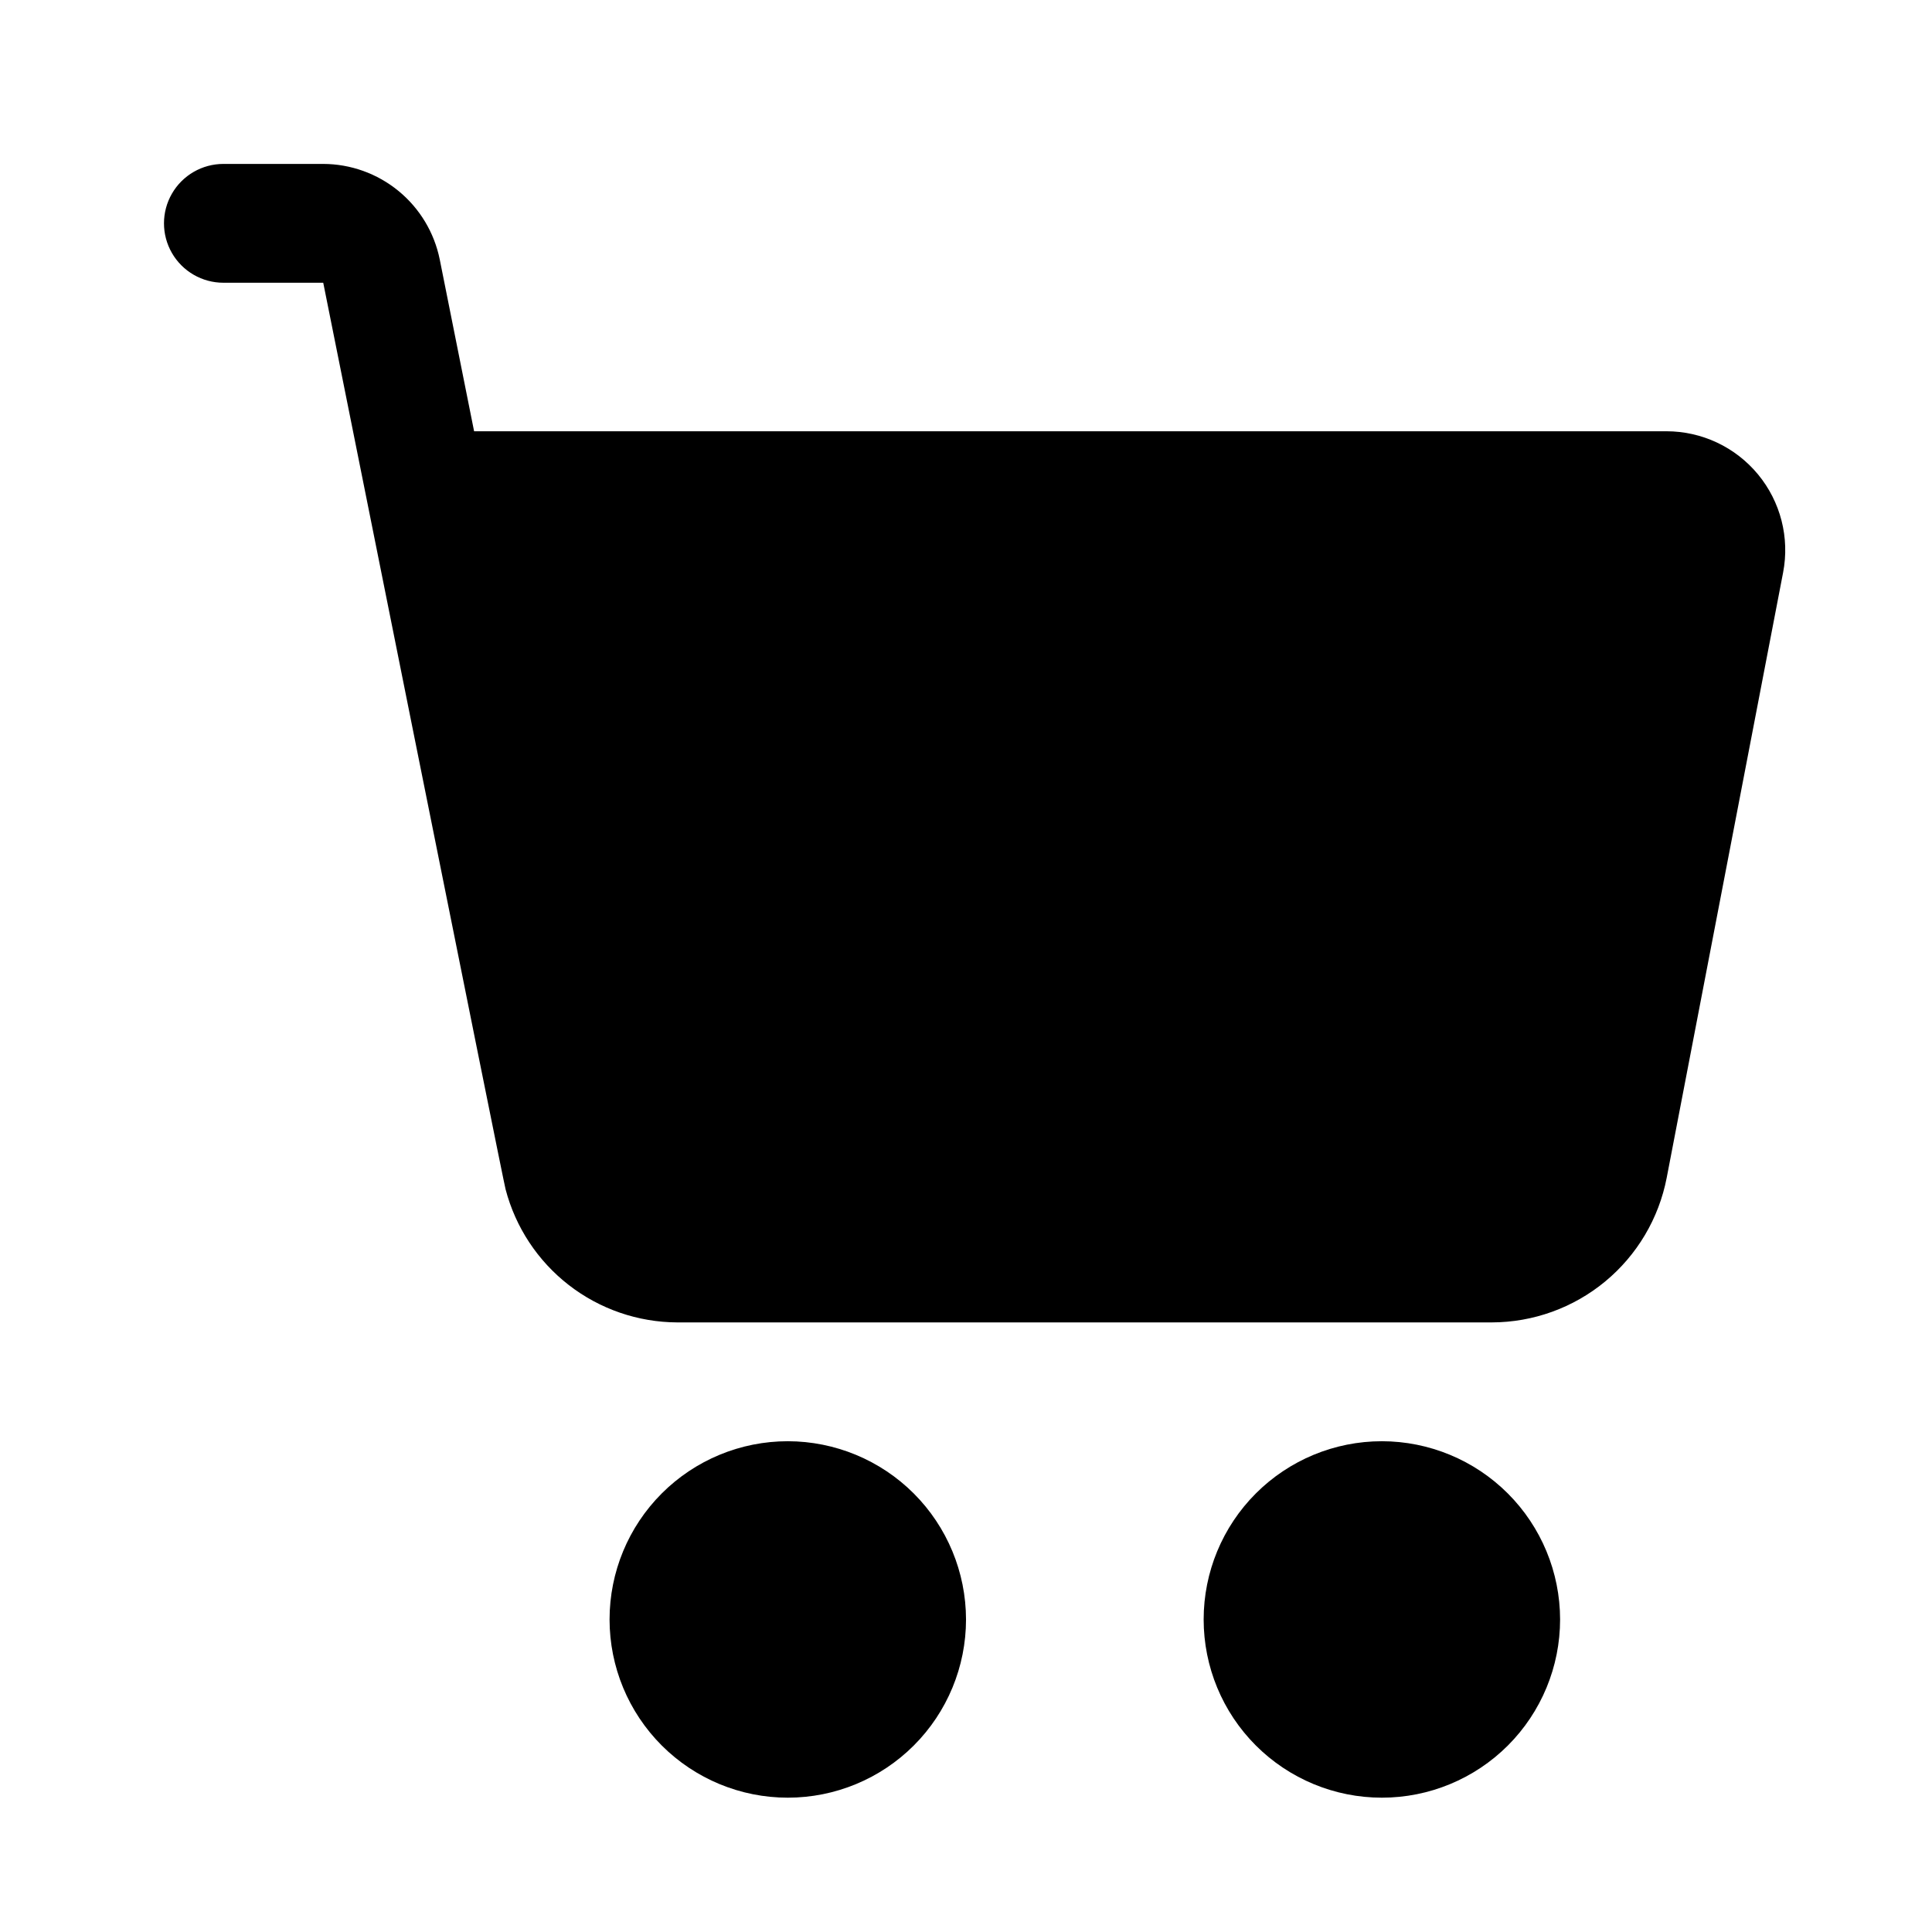 <?xml version="1.0" encoding="UTF-8"?>
<!-- Uploaded to: SVG Repo, www.svgrepo.com, Generator: SVG Repo Mixer Tools -->
<svg fill="#000000" width="800px" height="800px" version="1.1" viewBox="144 144 512 512" xmlns="http://www.w3.org/2000/svg">
 <path d="m616.54 295.73-30.852 160.41c-2.086 10.77-7.848 20.48-16.305 27.473-8.453 6.988-19.074 10.82-30.047 10.84h-215.86c-10.41-0.043-20.512-3.523-28.738-9.902s-14.117-15.301-16.754-25.371c-0.359-0.855-48.324-240.25-48.324-240.25h-26.457c-5.625 0-10.824-3-13.637-7.871-2.812-4.871-2.812-10.875 0-15.746 2.812-4.871 8.012-7.871 13.637-7.871h26.449c7.277 0.016 14.324 2.547 19.949 7.16 5.629 4.613 9.488 11.027 10.934 18.156l9.105 45.531h315.98c9.391 0 18.293 4.195 24.273 11.434 5.984 7.242 8.422 16.777 6.648 26zm-263.77 230.21c-12.527 0-24.539 4.977-33.398 13.836-8.855 8.859-13.832 20.871-13.832 33.398s4.977 24.539 13.832 33.398c8.859 8.855 20.871 13.832 33.398 13.832s24.543-4.977 33.398-13.832c8.859-8.859 13.836-20.871 13.836-33.398-0.016-12.523-4.996-24.531-13.848-33.387-8.855-8.852-20.863-13.832-33.387-13.848zm157.44 0c-12.527 0-24.539 4.977-33.398 13.836s-13.832 20.871-13.832 33.398 4.973 24.539 13.832 33.398c8.859 8.855 20.871 13.832 33.398 13.832 12.527 0 24.539-4.977 33.398-13.832 8.855-8.859 13.832-20.871 13.832-33.398-0.012-12.523-4.992-24.531-13.848-33.387-8.855-8.852-20.859-13.832-33.383-13.848z"/>
</svg>